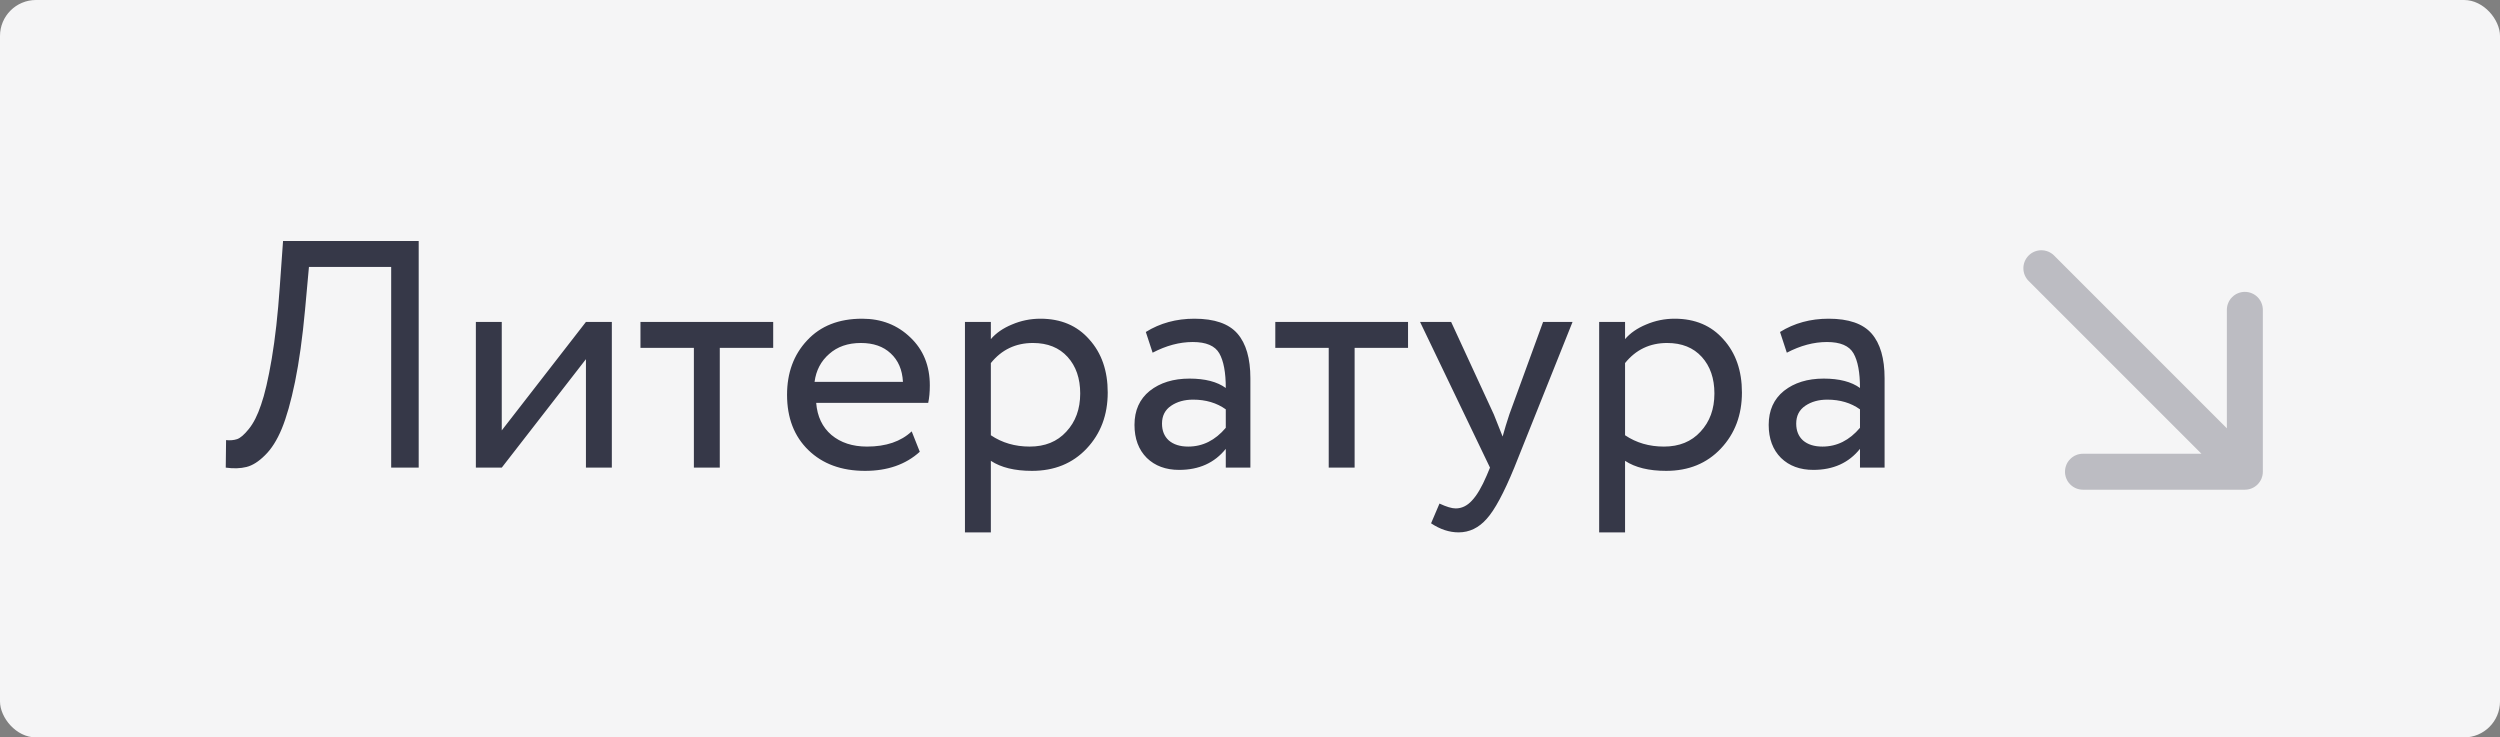 <?xml version="1.0" encoding="UTF-8"?> <svg xmlns="http://www.w3.org/2000/svg" width="556" height="164" viewBox="0 0 556 164" fill="none"><rect x="0" y="0" width="556" height="164" fill="#808080" stroke="none"/> <rect width="556" height="164" rx="8" fill="#F5F5F6"></rect> <path d="M86.998 104V59.36H68.71L67.846 68.864C67.27 75.104 66.526 80.456 65.614 84.92C64.702 89.336 63.718 92.816 62.662 95.36C61.606 97.904 60.358 99.872 58.918 101.264C57.526 102.656 56.158 103.52 54.814 103.856C53.47 104.192 51.934 104.24 50.206 104L50.278 97.88C51.19 97.976 52.006 97.904 52.726 97.664C53.446 97.424 54.31 96.68 55.318 95.432C56.374 94.136 57.286 92.336 58.054 90.032C58.87 87.728 59.662 84.32 60.43 79.808C61.198 75.296 61.798 69.92 62.23 63.68L62.95 53.6H93.118V104H86.998ZM111.592 104H105.832V71.6H111.592V95.72L130.312 71.6H136.072V104H130.312V79.88L111.592 104ZM142.439 77.36V71.6H171.959V77.36H160.079V104H154.319V77.36H142.439ZM202.76 95.936L204.56 100.472C201.44 103.304 197.384 104.72 192.392 104.72C187.16 104.72 182.96 103.184 179.792 100.112C176.624 97.04 175.04 92.936 175.04 87.8C175.04 82.904 176.528 78.872 179.504 75.704C182.48 72.488 186.56 70.88 191.744 70.88C196.016 70.88 199.592 72.272 202.472 75.056C205.352 77.792 206.792 81.344 206.792 85.712C206.792 87.2 206.672 88.496 206.432 89.6H181.52C181.76 92.624 182.888 95 184.904 96.728C186.968 98.456 189.608 99.32 192.824 99.32C197.048 99.32 200.36 98.192 202.76 95.936ZM191.456 76.28C188.576 76.28 186.224 77.096 184.4 78.728C182.576 80.312 181.496 82.376 181.16 84.92H200.816C200.672 82.232 199.76 80.12 198.08 78.584C196.448 77.048 194.24 76.28 191.456 76.28ZM214.606 118.4V71.6H220.366V75.416C221.518 74.072 223.078 72.992 225.046 72.176C227.062 71.312 229.174 70.88 231.382 70.88C235.942 70.88 239.566 72.416 242.254 75.488C244.99 78.512 246.358 82.448 246.358 87.296C246.358 92.288 244.798 96.44 241.678 99.752C238.558 103.064 234.502 104.72 229.51 104.72C225.67 104.72 222.622 103.976 220.366 102.488V118.4H214.606ZM229.726 76.28C225.886 76.28 222.766 77.768 220.366 80.744V96.8C222.862 98.48 225.742 99.32 229.006 99.32C232.414 99.32 235.126 98.216 237.142 96.008C239.206 93.8 240.238 90.968 240.238 87.512C240.238 84.152 239.302 81.44 237.43 79.376C235.558 77.312 232.99 76.28 229.726 76.28ZM256.342 78.44L254.83 73.832C257.998 71.864 261.598 70.88 265.63 70.88C270.094 70.88 273.286 71.984 275.206 74.192C277.126 76.4 278.086 79.712 278.086 84.128V104H272.614V99.824C270.118 102.944 266.662 104.504 262.246 104.504C259.27 104.504 256.87 103.616 255.046 101.84C253.222 100.016 252.31 97.568 252.31 94.496C252.31 91.28 253.438 88.76 255.694 86.936C257.998 85.112 260.95 84.2 264.55 84.2C268.006 84.2 270.694 84.896 272.614 86.288C272.614 82.832 272.134 80.264 271.174 78.584C270.214 76.904 268.246 76.064 265.27 76.064C262.342 76.064 259.366 76.856 256.342 78.44ZM264.262 99.32C267.478 99.32 270.262 97.928 272.614 95.144V91.04C270.598 89.6 268.174 88.88 265.342 88.88C263.422 88.88 261.79 89.336 260.446 90.248C259.102 91.16 258.43 92.48 258.43 94.208C258.43 95.792 258.934 97.04 259.942 97.952C260.998 98.864 262.438 99.32 264.262 99.32ZM283.627 77.36V71.6H313.147V77.36H301.267V104H295.507V77.36H283.627ZM349.734 71.6L336.774 104C334.47 109.616 332.43 113.408 330.654 115.376C328.878 117.392 326.79 118.4 324.39 118.4C322.326 118.4 320.286 117.728 318.27 116.384L320.142 111.992C321.678 112.712 322.878 113.072 323.742 113.072C325.086 113.072 326.286 112.496 327.342 111.344C328.446 110.192 329.55 108.32 330.654 105.728L331.374 104L315.822 71.6H322.734L332.238 92.192C332.43 92.624 333.078 94.256 334.182 97.088C334.614 95.504 335.118 93.848 335.694 92.12L343.182 71.6H349.734ZM355.653 118.4V71.6H361.413V75.416C362.565 74.072 364.125 72.992 366.093 72.176C368.109 71.312 370.221 70.88 372.429 70.88C376.989 70.88 380.613 72.416 383.301 75.488C386.037 78.512 387.405 82.448 387.405 87.296C387.405 92.288 385.845 96.44 382.725 99.752C379.605 103.064 375.549 104.72 370.557 104.72C366.717 104.72 363.669 103.976 361.413 102.488V118.4H355.653ZM370.773 76.28C366.933 76.28 363.813 77.768 361.413 80.744V96.8C363.909 98.48 366.789 99.32 370.053 99.32C373.461 99.32 376.173 98.216 378.189 96.008C380.253 93.8 381.285 90.968 381.285 87.512C381.285 84.152 380.349 81.44 378.477 79.376C376.605 77.312 374.037 76.28 370.773 76.28ZM397.389 78.44L395.877 73.832C399.045 71.864 402.645 70.88 406.677 70.88C411.141 70.88 414.333 71.984 416.253 74.192C418.173 76.4 419.133 79.712 419.133 84.128V104H413.661V99.824C411.165 102.944 407.709 104.504 403.293 104.504C400.317 104.504 397.917 103.616 396.093 101.84C394.269 100.016 393.357 97.568 393.357 94.496C393.357 91.28 394.485 88.76 396.741 86.936C399.045 85.112 401.997 84.2 405.597 84.2C409.053 84.2 411.741 84.896 413.661 86.288C413.661 82.832 413.181 80.264 412.221 78.584C411.261 76.904 409.293 76.064 406.317 76.064C403.389 76.064 400.413 76.856 397.389 78.44ZM405.309 99.32C408.525 99.32 411.309 97.928 413.661 95.144V91.04C411.645 89.6 409.221 88.88 406.389 88.88C404.469 88.88 402.837 89.336 401.493 90.248C400.149 91.16 399.477 92.48 399.477 94.208C399.477 95.792 399.981 97.04 400.989 97.952C402.045 98.864 403.485 99.32 405.309 99.32Z" fill="#363848"></path> <g clip-path="url(#clip0_2015_2727)"> <path fill-rule="evenodd" clip-rule="evenodd" d="M503.255 68.912L503.255 104.912C503.255 107.121 501.464 108.912 499.255 108.912L463.255 108.912C461.046 108.912 459.255 107.121 459.255 104.912C459.255 102.703 461.046 100.912 463.255 100.912L489.598 100.912L451.172 62.485C449.609 60.923 449.609 58.391 451.172 56.828C452.734 55.266 455.266 55.266 456.828 56.828L495.255 95.255L495.255 68.912C495.255 66.703 497.046 64.912 499.255 64.912C501.464 64.912 503.255 66.703 503.255 68.912Z" fill="#363848" fill-opacity="0.3"></path> </g> <defs> <clipPath id="clip0_2015_2727"> <rect width="15" height="15" fill="white" transform="translate(448 52) scale(4)"></rect> </clipPath> </defs> </svg> 